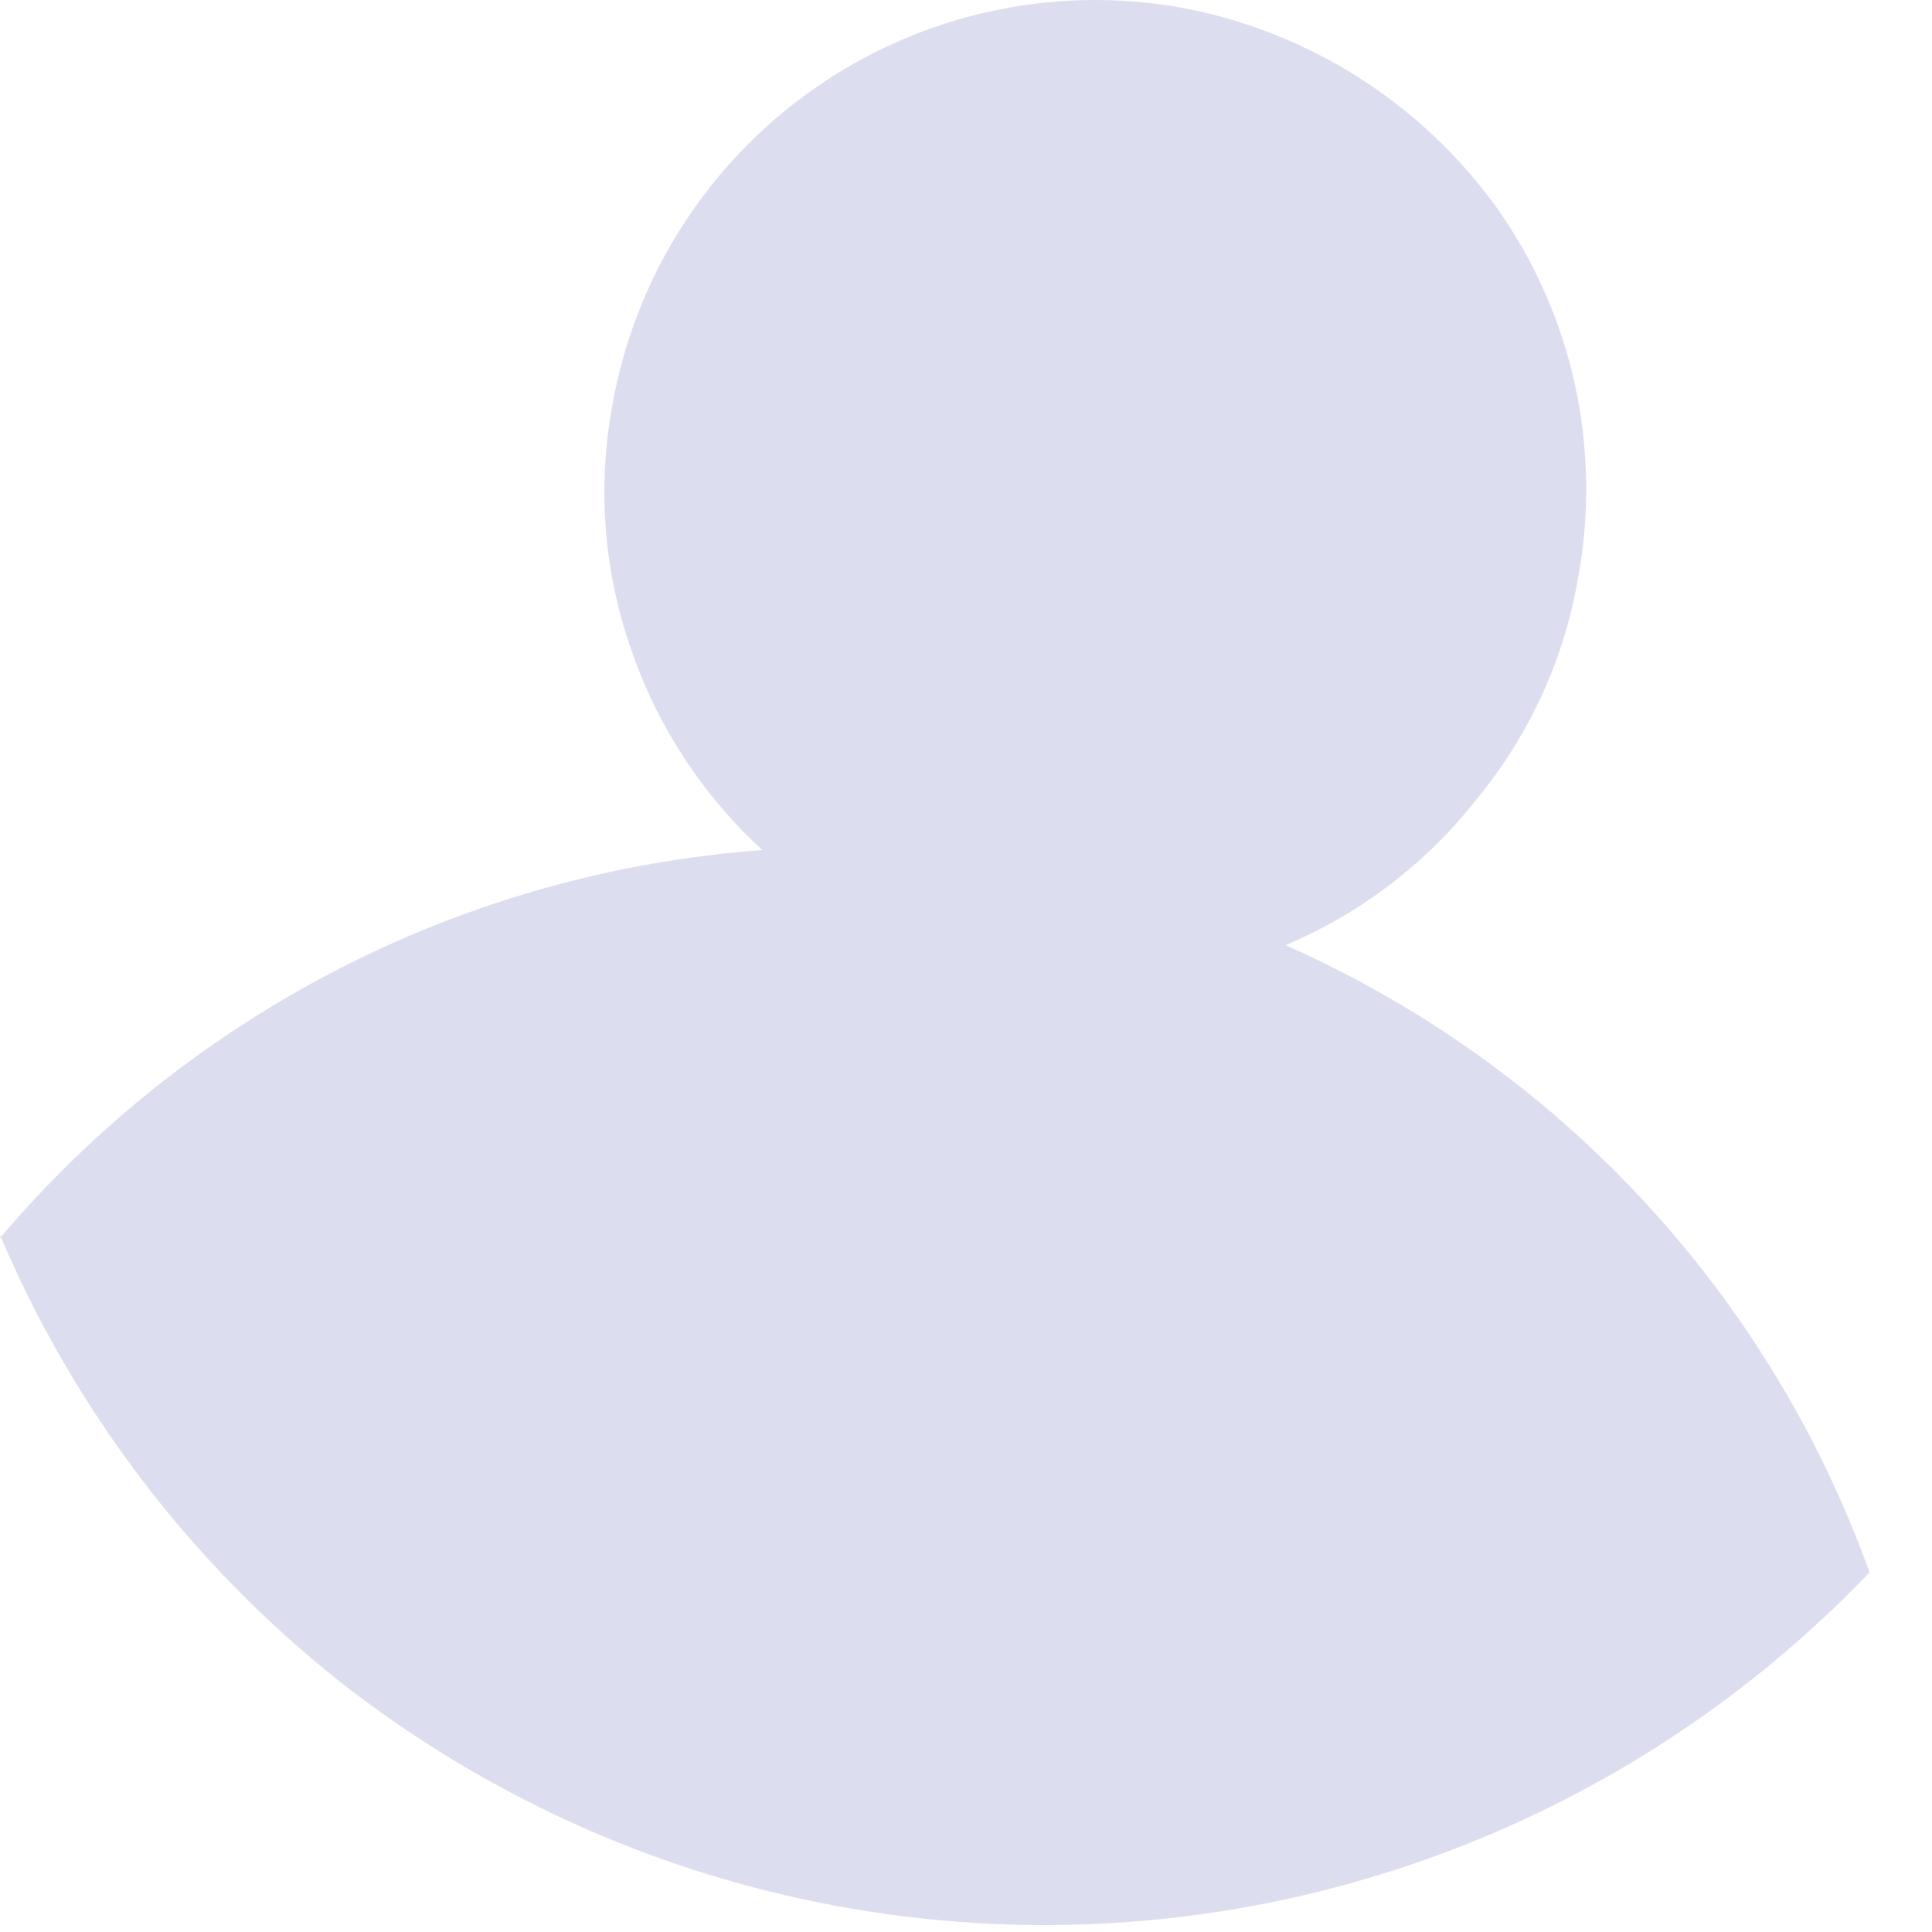 <?xml version="1.0" encoding="utf-8"?>
<svg xmlns="http://www.w3.org/2000/svg" fill="none" height="100%" overflow="visible" preserveAspectRatio="none" style="display: block;" viewBox="0 0 13 13" width="100%">
<path d="M0 8.31C0.497 9.485 1.281 10.516 2.28 11.31C3.78 12.49 5.667 13.069 7.571 12.934C9.475 12.799 11.261 11.96 12.58 10.58C12.244 9.647 11.723 8.792 11.047 8.067C10.372 7.342 9.556 6.761 8.65 6.36C9.162 6.144 9.61 5.799 9.95 5.36C10.298 4.933 10.529 4.423 10.62 3.88C10.698 3.453 10.69 3.014 10.598 2.59C10.505 2.166 10.329 1.765 10.08 1.41C9.57 0.696 8.803 0.208 7.94 0.05C7.078 -0.102 6.191 0.096 5.475 0.599C4.759 1.101 4.271 1.868 4.12 2.73C4.02 3.271 4.061 3.829 4.24 4.35C4.416 4.874 4.722 5.346 5.13 5.72C4.144 5.792 3.183 6.06 2.302 6.508C1.422 6.957 0.639 7.576 0 8.33V8.31Z" fill="#DDDDF0" id="Vector"/>
</svg>